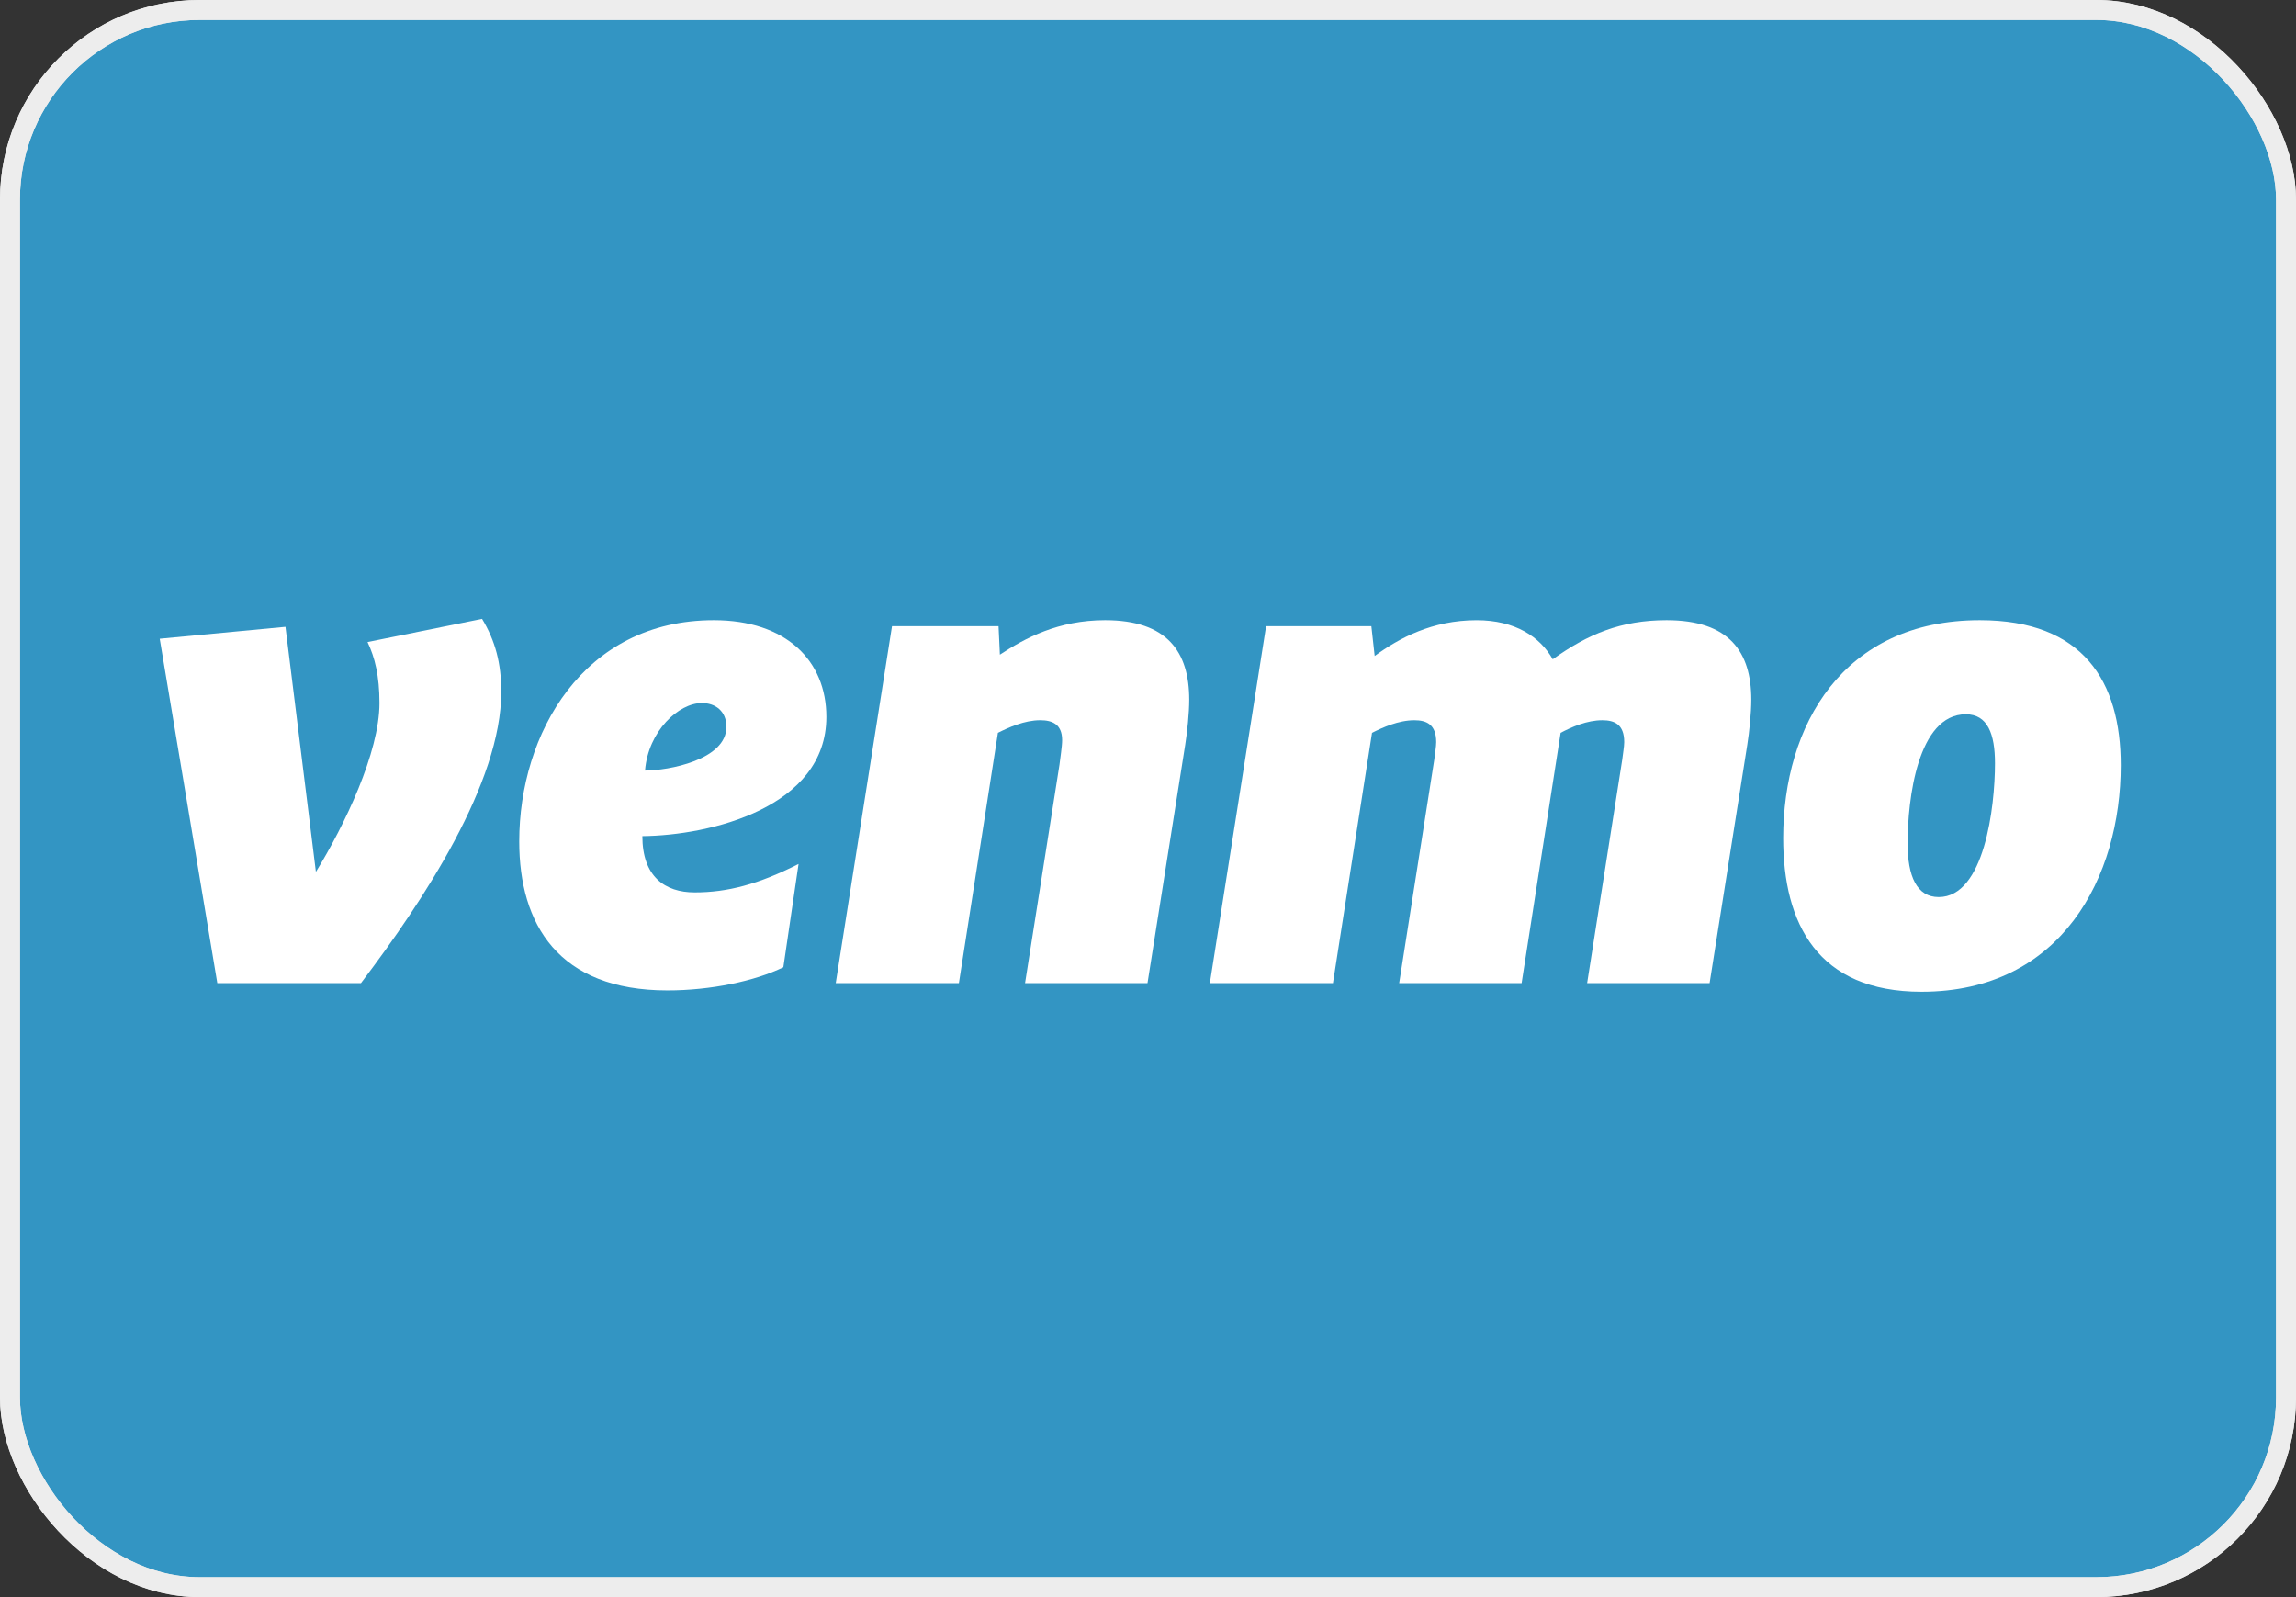 <svg width="115" height="80" viewBox="0 0 115 80" fill="none" xmlns="http://www.w3.org/2000/svg">
<rect x="0" y="0" width="115" height="80" fill="#333333" stroke="none"/>
<rect x="0.5" y="0.5" width="114" height="79" rx="9.5" fill="#3395C3"/>
<rect x="0.5" y="0.5" width="114" height="79" rx="9.5" stroke="#E8E8E8"/>
<rect x="0.5" y="0.5" width="114" height="79" rx="9.5" stroke="#EDEDED"/>
<path d="M24.145 31C24.808 32.096 25.107 33.224 25.107 34.649C25.107 39.194 21.227 45.099 18.078 49.245H10.885L8 31.995L14.298 31.398L15.823 43.672C17.248 41.35 19.007 37.702 19.007 35.214C19.007 33.852 18.774 32.925 18.409 32.161L24.145 31Z" fill="white"/>
<path d="M32.307 38.597C33.466 38.597 36.384 38.066 36.384 36.408C36.384 35.612 35.821 35.215 35.157 35.215C33.996 35.215 32.473 36.606 32.307 38.597ZM32.174 41.881C32.174 43.906 33.3 44.7 34.793 44.7C36.419 44.7 37.975 44.303 39.998 43.275L39.236 48.449C37.811 49.145 35.589 49.61 33.433 49.61C27.964 49.61 26.007 46.293 26.007 42.147C26.007 36.773 29.191 31.066 35.755 31.066C39.369 31.066 41.39 33.091 41.39 35.91C41.39 40.456 35.556 41.848 32.174 41.881Z" fill="white"/>
<path d="M59.565 35.048C59.565 35.712 59.465 36.674 59.364 37.303L57.475 49.245H51.342L53.067 38.298C53.099 38.001 53.199 37.403 53.199 37.071C53.199 36.275 52.702 36.076 52.104 36.076C51.31 36.076 50.513 36.441 49.983 36.707L48.028 49.245H41.86L44.678 31.365H50.015L50.082 32.792C51.342 31.963 53 31.066 55.352 31.066C58.47 31.066 59.565 32.659 59.565 35.048Z" fill="white"/>
<path d="M77.772 33.024C79.528 31.765 81.186 31.066 83.473 31.066C86.622 31.066 87.717 32.659 87.717 35.049C87.717 35.712 87.617 36.674 87.517 37.303L85.629 49.245H79.495L81.251 38.066C81.284 37.768 81.352 37.403 81.352 37.172C81.352 36.275 80.854 36.077 80.256 36.077C79.494 36.077 78.733 36.408 78.167 36.707L76.213 49.246H70.08L71.836 38.067C71.869 37.768 71.935 37.403 71.935 37.172C71.935 36.276 71.437 36.077 70.841 36.077C70.044 36.077 69.25 36.441 68.72 36.707L66.763 49.246H60.598L63.415 31.366H68.687L68.853 32.858C70.079 31.964 71.736 31.067 73.957 31.067C75.881 31.066 77.14 31.896 77.772 33.024Z" fill="white"/>
<path d="M99.923 38.233C99.923 36.773 99.557 35.778 98.465 35.778C96.044 35.778 95.547 40.057 95.547 42.245C95.547 43.906 96.012 44.934 97.105 44.934C99.392 44.934 99.923 40.421 99.923 38.233ZM89.315 41.981C89.315 36.343 92.298 31.066 99.161 31.066C104.332 31.066 106.223 34.119 106.223 38.333C106.223 43.906 103.272 49.677 96.243 49.677C91.038 49.677 89.315 46.26 89.315 41.981Z" fill="white"/>
</svg>
